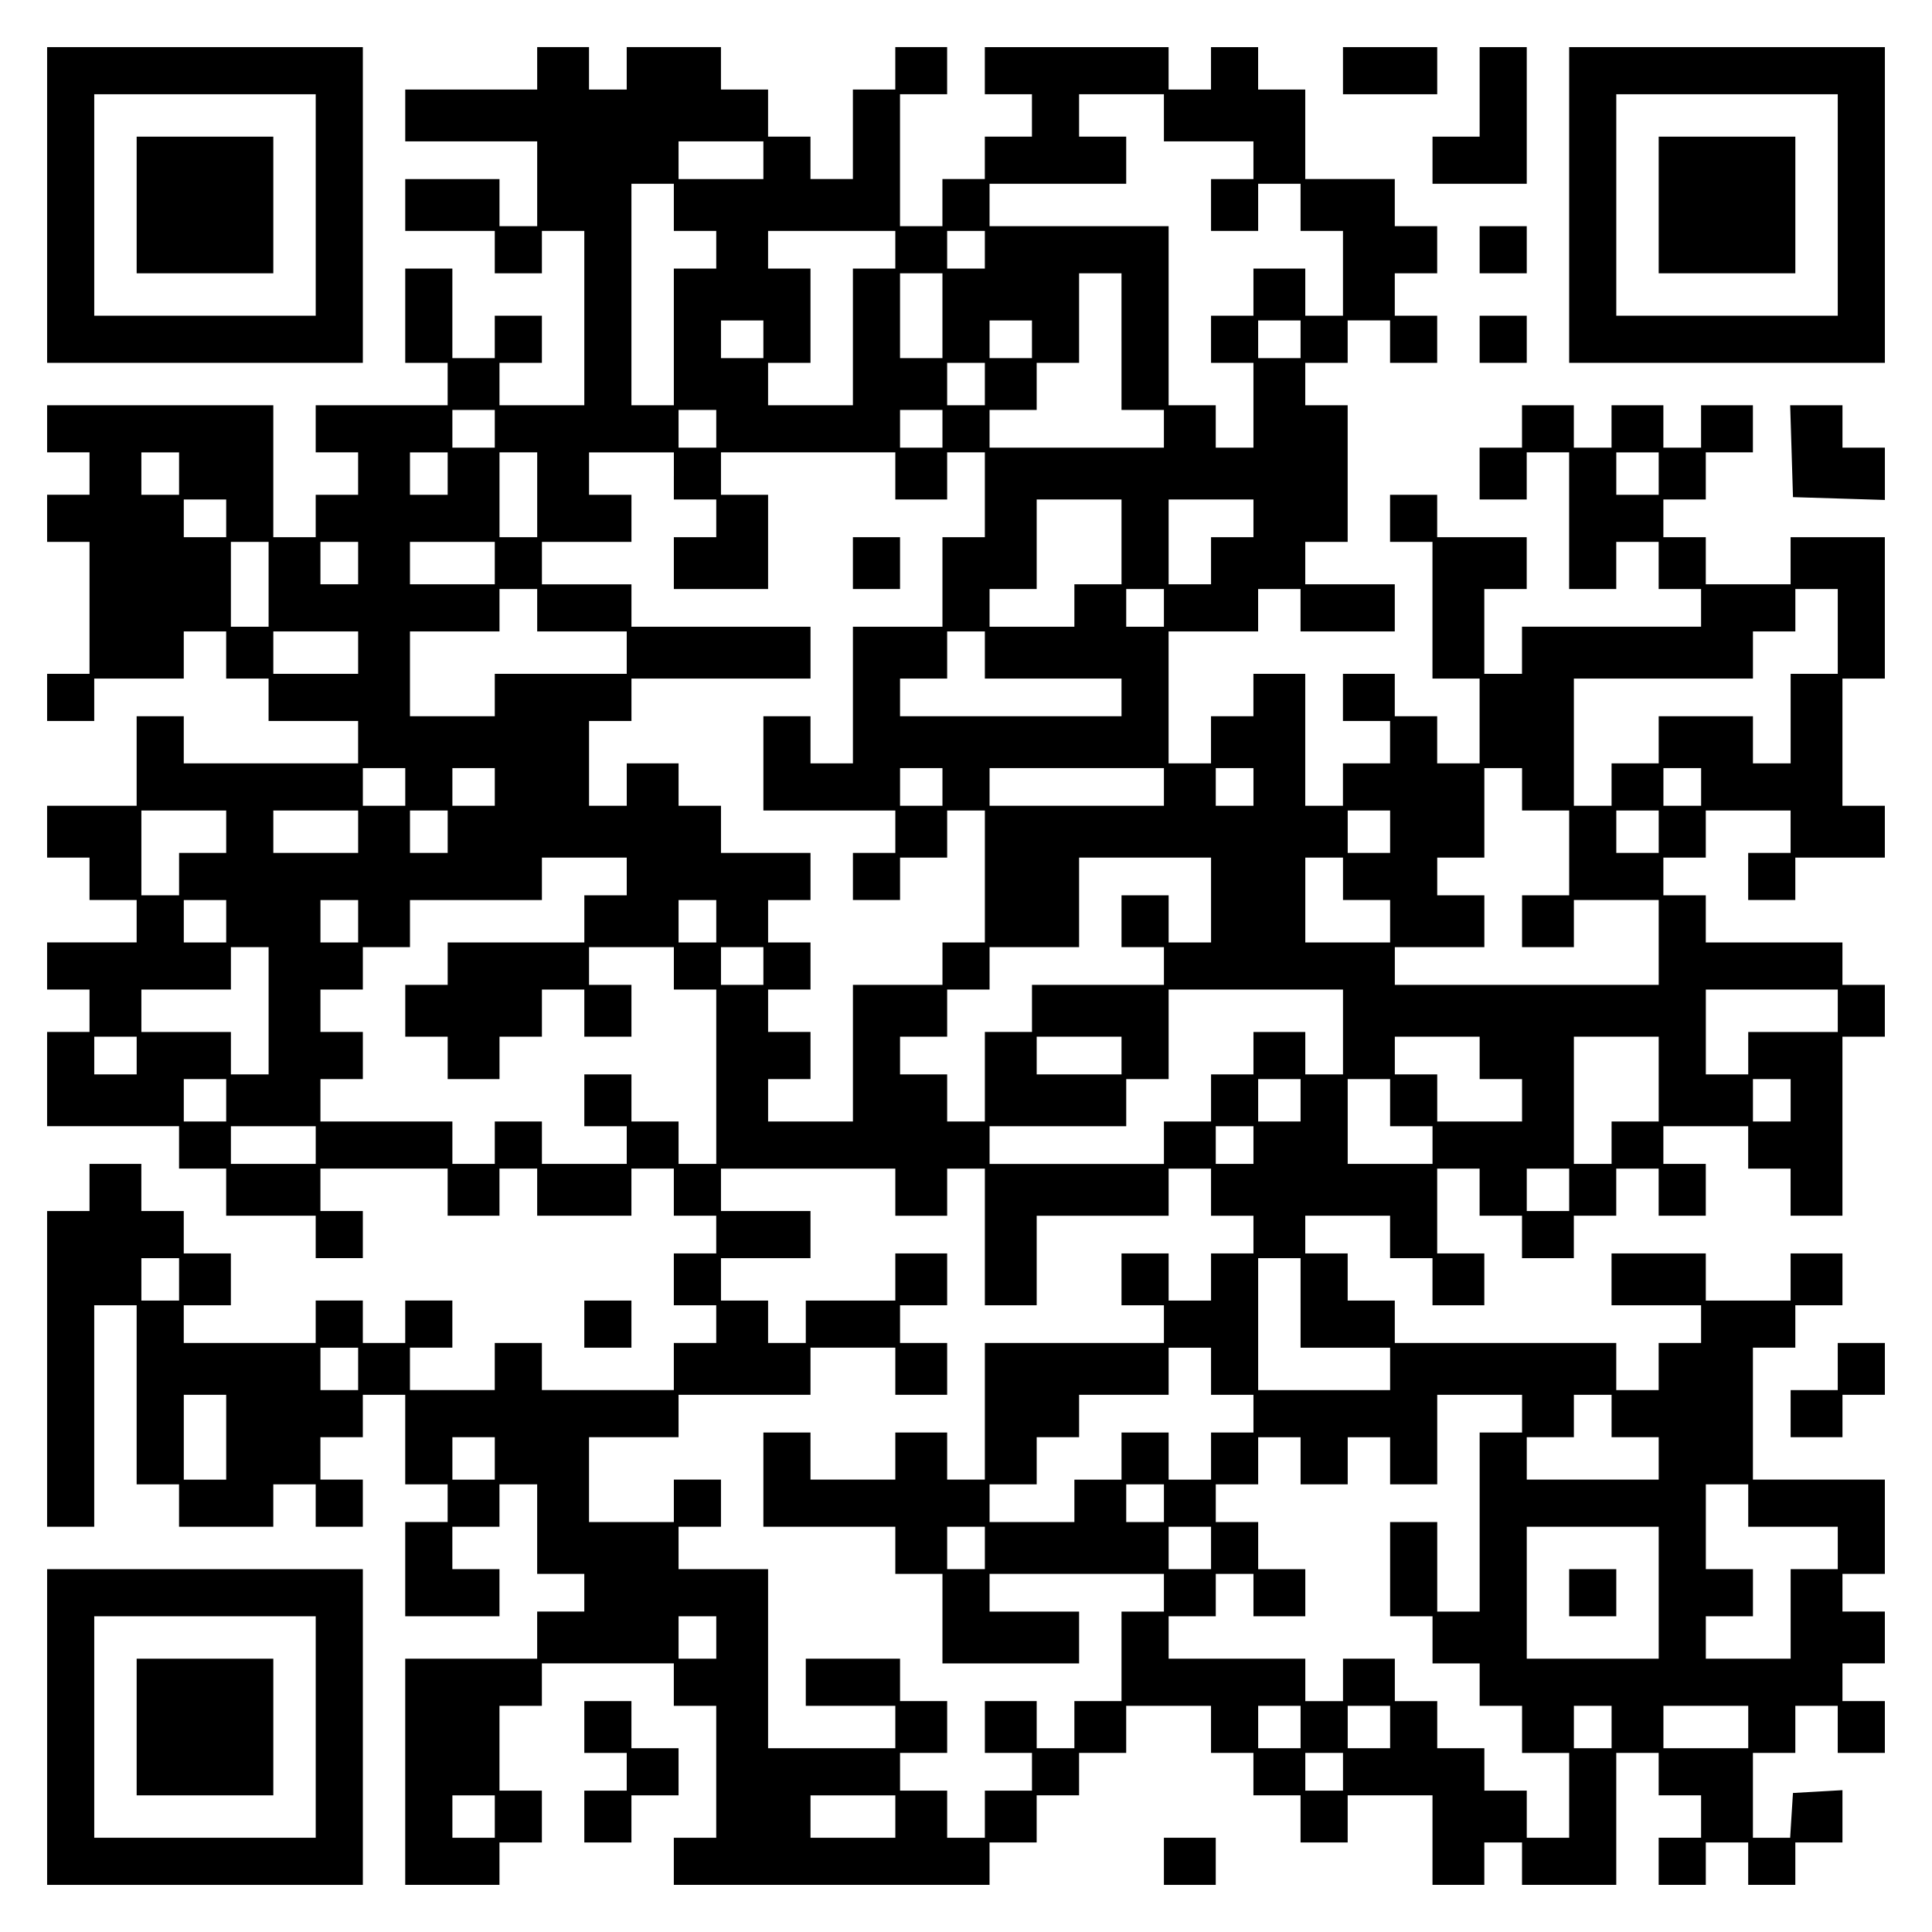 <?xml version="1.0" encoding="UTF-8" standalone="yes"?>
<svg version="1.0" xmlns="http://www.w3.org/2000/svg" width="100mm" height="100mm" viewBox="0 0 410 410" preserveAspectRatio="xMidYMid meet">
  <g transform="translate(0,410) scale(0.1,-0.1)" fill="#000000" stroke="none">
    <path d="M100 3665 l0 -335 335 0 335 0 0 335 0 335 -335 0 -335 0 0 -335z
m570 0 l0 -235 -235 0 -235 0 0 235 0 235 235 0 235 0 0 -235z"/>
    <path d="M290 3665 l0 -145 145 0 145 0 0 145 0 145 -145 0 -145 0 0 -145z"/>
    <path d="M1140 3955 l0 -45 -140 0 -140 0 0 -55 0 -55 140 0 140 0 0 -90 0
-90 -40 0 -40 0 0 50 0 50 -100 0 -100 0 0 -55 0 -55 95 0 95 0 0 -45 0 -45
50 0 50 0 0 45 0 45 45 0 45 0 0 -185 0 -185 -90 0 -90 0 0 45 0 45 45 0 45 0
0 50 0 50 -50 0 -50 0 0 -45 0 -45 -45 0 -45 0 0 95 0 95 -50 0 -50 0 0 -100
0 -100 45 0 45 0 0 -45 0 -45 -140 0 -140 0 0 -50 0 -50 45 0 45 0 0 -45 0
-45 -45 0 -45 0 0 -45 0 -45 -45 0 -45 0 0 140 0 140 -240 0 -240 0 0 -50 0
-50 45 0 45 0 0 -45 0 -45 -45 0 -45 0 0 -50 0 -50 45 0 45 0 0 -140 0 -140
-45 0 -45 0 0 -50 0 -50 50 0 50 0 0 45 0 45 95 0 95 0 0 50 0 50 45 0 45 0 0
-50 0 -50 45 0 45 0 0 -45 0 -45 95 0 95 0 0 -45 0 -45 -185 0 -185 0 0 50 0
50 -50 0 -50 0 0 -95 0 -95 -95 0 -95 0 0 -55 0 -55 45 0 45 0 0 -45 0 -45 50
0 50 0 0 -45 0 -45 -95 0 -95 0 0 -50 0 -50 45 0 45 0 0 -45 0 -45 -45 0 -45
0 0 -100 0 -100 140 0 140 0 0 -45 0 -45 50 0 50 0 0 -50 0 -50 95 0 95 0 0
-45 0 -45 50 0 50 0 0 50 0 50 -45 0 -45 0 0 45 0 45 135 0 135 0 0 -50 0 -50
55 0 55 0 0 50 0 50 40 0 40 0 0 -50 0 -50 100 0 100 0 0 50 0 50 45 0 45 0 0
-50 0 -50 45 0 45 0 0 -40 0 -40 -45 0 -45 0 0 -55 0 -55 45 0 45 0 0 -40 0
-40 -45 0 -45 0 0 -50 0 -50 -140 0 -140 0 0 50 0 50 -50 0 -50 0 0 -50 0 -50
-90 0 -90 0 0 45 0 45 45 0 45 0 0 50 0 50 -50 0 -50 0 0 -45 0 -45 -45 0 -45
0 0 45 0 45 -50 0 -50 0 0 -45 0 -45 -140 0 -140 0 0 40 0 40 50 0 50 0 0 55
0 55 -50 0 -50 0 0 45 0 45 -45 0 -45 0 0 50 0 50 -55 0 -55 0 0 -50 0 -50
-45 0 -45 0 0 -335 0 -335 50 0 50 0 0 235 0 235 45 0 45 0 0 -190 0 -190 45
0 45 0 0 -45 0 -45 100 0 100 0 0 45 0 45 45 0 45 0 0 -45 0 -45 50 0 50 0 0
50 0 50 -45 0 -45 0 0 45 0 45 45 0 45 0 0 45 0 45 45 0 45 0 0 -95 0 -95 45
0 45 0 0 -40 0 -40 -45 0 -45 0 0 -100 0 -100 100 0 100 0 0 50 0 50 -50 0
-50 0 0 45 0 45 50 0 50 0 0 45 0 45 40 0 40 0 0 -95 0 -95 50 0 50 0 0 -40 0
-40 -50 0 -50 0 0 -50 0 -50 -140 0 -140 0 0 -240 0 -240 100 0 100 0 0 45 0
45 45 0 45 0 0 55 0 55 -45 0 -45 0 0 90 0 90 45 0 45 0 0 45 0 45 140 0 140
0 0 -45 0 -45 45 0 45 0 0 -140 0 -140 -45 0 -45 0 0 -50 0 -50 335 0 335 0 0
45 0 45 50 0 50 0 0 50 0 50 45 0 45 0 0 45 0 45 50 0 50 0 0 50 0 50 90 0 90
0 0 -50 0 -50 45 0 45 0 0 -45 0 -45 50 0 50 0 0 -50 0 -50 50 0 50 0 0 50 0
50 90 0 90 0 0 -95 0 -95 55 0 55 0 0 45 0 45 40 0 40 0 0 -45 0 -45 100 0
100 0 0 140 0 140 45 0 45 0 0 -45 0 -45 45 0 45 0 0 -45 0 -45 -45 0 -45 0 0
-50 0 -50 50 0 50 0 0 45 0 45 45 0 45 0 0 -45 0 -45 50 0 50 0 0 45 0 45 50
0 50 0 0 56 0 55 -52 -3 -53 -3 -3 -47 -3 -48 -40 0 -39 0 0 90 0 90 45 0 45
0 0 50 0 50 45 0 45 0 0 -50 0 -50 50 0 50 0 0 55 0 55 -45 0 -45 0 0 40 0 40
45 0 45 0 0 55 0 55 -45 0 -45 0 0 40 0 40 45 0 45 0 0 100 0 100 -140 0 -140
0 0 140 0 140 45 0 45 0 0 45 0 45 50 0 50 0 0 55 0 55 -55 0 -55 0 0 -50 0
-50 -90 0 -90 0 0 50 0 50 -100 0 -100 0 0 -55 0 -55 95 0 95 0 0 -40 0 -40
-45 0 -45 0 0 -50 0 -50 -45 0 -45 0 0 50 0 50 -235 0 -235 0 0 45 0 45 -50 0
-50 0 0 50 0 50 -45 0 -45 0 0 40 0 40 90 0 90 0 0 -45 0 -45 45 0 45 0 0 -50
0 -50 55 0 55 0 0 55 0 55 -50 0 -50 0 0 90 0 90 45 0 45 0 0 -50 0 -50 45 0
45 0 0 -45 0 -45 55 0 55 0 0 45 0 45 45 0 45 0 0 50 0 50 45 0 45 0 0 -50 0
-50 50 0 50 0 0 55 0 55 -45 0 -45 0 0 40 0 40 90 0 90 0 0 -45 0 -45 45 0 45
0 0 -50 0 -50 55 0 55 0 0 190 0 190 45 0 45 0 0 55 0 55 -45 0 -45 0 0 45 0
45 -145 0 -145 0 0 50 0 50 -45 0 -45 0 0 40 0 40 45 0 45 0 0 50 0 50 90 0
90 0 0 -45 0 -45 -45 0 -45 0 0 -50 0 -50 50 0 50 0 0 45 0 45 95 0 95 0 0 55
0 55 -45 0 -45 0 0 135 0 135 45 0 45 0 0 150 0 150 -100 0 -100 0 0 -50 0
-50 -90 0 -90 0 0 50 0 50 -45 0 -45 0 0 40 0 40 45 0 45 0 0 50 0 50 50 0 50
0 0 50 0 50 -55 0 -55 0 0 -45 0 -45 -40 0 -40 0 0 45 0 45 -55 0 -55 0 0 -45
0 -45 -40 0 -40 0 0 45 0 45 -55 0 -55 0 0 -45 0 -45 -45 0 -45 0 0 -55 0 -55
50 0 50 0 0 50 0 50 45 0 45 0 0 -145 0 -145 50 0 50 0 0 50 0 50 45 0 45 0 0
-50 0 -50 45 0 45 0 0 -40 0 -40 -190 0 -190 0 0 -50 0 -50 -40 0 -40 0 0 90
0 90 45 0 45 0 0 55 0 55 -95 0 -95 0 0 45 0 45 -50 0 -50 0 0 -50 0 -50 45 0
45 0 0 -145 0 -145 50 0 50 0 0 -90 0 -90 -45 0 -45 0 0 50 0 50 -45 0 -45 0
0 45 0 45 -55 0 -55 0 0 -50 0 -50 50 0 50 0 0 -45 0 -45 -50 0 -50 0 0 -45 0
-45 -40 0 -40 0 0 140 0 140 -55 0 -55 0 0 -45 0 -45 -45 0 -45 0 0 -50 0 -50
-45 0 -45 0 0 140 0 140 95 0 95 0 0 45 0 45 45 0 45 0 0 -45 0 -45 100 0 100
0 0 50 0 50 -95 0 -95 0 0 45 0 45 45 0 45 0 0 145 0 145 -45 0 -45 0 0 45 0
45 45 0 45 0 0 45 0 45 45 0 45 0 0 -45 0 -45 50 0 50 0 0 50 0 50 -45 0 -45
0 0 45 0 45 45 0 45 0 0 50 0 50 -45 0 -45 0 0 50 0 50 -95 0 -95 0 0 95 0 95
-50 0 -50 0 0 45 0 45 -50 0 -50 0 0 -45 0 -45 -45 0 -45 0 0 45 0 45 -195 0
-195 0 0 -50 0 -50 50 0 50 0 0 -45 0 -45 -50 0 -50 0 0 -45 0 -45 -45 0 -45
0 0 -50 0 -50 -45 0 -45 0 0 140 0 140 50 0 50 0 0 50 0 50 -55 0 -55 0 0 -45
0 -45 -45 0 -45 0 0 -95 0 -95 -45 0 -45 0 0 45 0 45 -45 0 -45 0 0 50 0 50
-50 0 -50 0 0 45 0 45 -100 0 -100 0 0 -45 0 -45 -40 0 -40 0 0 45 0 45 -55 0
-55 0 0 -45z m1330 -105 l0 -50 95 0 95 0 0 -40 0 -40 -45 0 -45 0 0 -55 0
-55 50 0 50 0 0 50 0 50 45 0 45 0 0 -50 0 -50 45 0 45 0 0 -90 0 -90 -40 0
-40 0 0 50 0 50 -55 0 -55 0 0 -50 0 -50 -45 0 -45 0 0 -50 0 -50 45 0 45 0 0
-90 0 -90 -40 0 -40 0 0 45 0 45 -50 0 -50 0 0 190 0 190 -190 0 -190 0 0 45
0 45 145 0 145 0 0 50 0 50 -50 0 -50 0 0 45 0 45 90 0 90 0 0 -50z m-850 -90
l0 -40 -90 0 -90 0 0 40 0 40 90 0 90 0 0 -40z m-190 -100 l0 -50 45 0 45 0 0
-40 0 -40 -45 0 -45 0 0 -145 0 -145 -45 0 -45 0 0 235 0 235 45 0 45 0 0 -50z
m470 -90 l0 -40 -45 0 -45 0 0 -145 0 -145 -90 0 -90 0 0 45 0 45 45 0 45 0 0
100 0 100 -45 0 -45 0 0 40 0 40 135 0 135 0 0 -40z m190 0 l0 -40 -40 0 -40
0 0 40 0 40 40 0 40 0 0 -40z m-90 -140 l0 -90 -45 0 -45 0 0 90 0 90 45 0 45
0 0 -90z m380 -55 l0 -145 45 0 45 0 0 -40 0 -40 -185 0 -185 0 0 40 0 40 50
0 50 0 0 50 0 50 45 0 45 0 0 95 0 95 45 0 45 0 0 -145z m-760 5 l0 -40 -45 0
-45 0 0 40 0 40 45 0 45 0 0 -40z m570 0 l0 -40 -45 0 -45 0 0 40 0 40 45 0
45 0 0 -40z m570 0 l0 -40 -45 0 -45 0 0 40 0 40 45 0 45 0 0 -40z m-670 -95
l0 -45 -40 0 -40 0 0 45 0 45 40 0 40 0 0 -45z m-1040 -95 l0 -40 -45 0 -45 0
0 40 0 40 45 0 45 0 0 -40z m470 0 l0 -40 -40 0 -40 0 0 40 0 40 40 0 40 0 0
-40z m480 0 l0 -40 -45 0 -45 0 0 40 0 40 45 0 45 0 0 -40z m-1620 -95 l0 -45
-40 0 -40 0 0 45 0 45 40 0 40 0 0 -45z m570 0 l0 -45 -40 0 -40 0 0 45 0 45
40 0 40 0 0 -45z m190 -45 l0 -90 -40 0 -40 0 0 90 0 90 40 0 40 0 0 -90z
m290 40 l0 -50 45 0 45 0 0 -40 0 -40 -45 0 -45 0 0 -55 0 -55 100 0 100 0 0
100 0 100 -50 0 -50 0 0 45 0 45 185 0 185 0 0 -50 0 -50 55 0 55 0 0 50 0 50
40 0 40 0 0 -90 0 -90 -45 0 -45 0 0 -95 0 -95 -95 0 -95 0 0 -145 0 -145 -45
0 -45 0 0 50 0 50 -50 0 -50 0 0 -100 0 -100 140 0 140 0 0 -45 0 -45 -45 0
-45 0 0 -50 0 -50 50 0 50 0 0 45 0 45 50 0 50 0 0 50 0 50 40 0 40 0 0 -140
0 -140 -45 0 -45 0 0 -45 0 -45 -95 0 -95 0 0 -145 0 -145 -90 0 -90 0 0 45 0
45 45 0 45 0 0 50 0 50 -45 0 -45 0 0 45 0 45 45 0 45 0 0 50 0 50 -45 0 -45
0 0 45 0 45 45 0 45 0 0 50 0 50 -95 0 -95 0 0 50 0 50 -45 0 -45 0 0 45 0 45
-55 0 -55 0 0 -45 0 -45 -40 0 -40 0 0 90 0 90 45 0 45 0 0 45 0 45 190 0 190
0 0 55 0 55 -190 0 -190 0 0 45 0 45 -95 0 -95 0 0 45 0 45 95 0 95 0 0 50 0
50 -45 0 -45 0 0 45 0 45 90 0 90 0 0 -50z m2090 5 l0 -45 -45 0 -45 0 0 45 0
45 45 0 45 0 0 -45z m-3040 -95 l0 -40 -45 0 -45 0 0 40 0 40 45 0 45 0 0 -40z
m1900 -50 l0 -90 -50 0 -50 0 0 -45 0 -45 -90 0 -90 0 0 40 0 40 50 0 50 0 0
95 0 95 90 0 90 0 0 -90z m280 50 l0 -40 -45 0 -45 0 0 -50 0 -50 -45 0 -45 0
0 90 0 90 90 0 90 0 0 -40z m-2090 -140 l0 -90 -40 0 -40 0 0 90 0 90 40 0 40
0 0 -90z m190 45 l0 -45 -40 0 -40 0 0 45 0 45 40 0 40 0 0 -45z m290 0 l0
-45 -90 0 -90 0 0 45 0 45 90 0 90 0 0 -45z m90 -100 l0 -45 95 0 95 0 0 -45
0 -45 -140 0 -140 0 0 -45 0 -45 -90 0 -90 0 0 90 0 90 95 0 95 0 0 45 0 45
40 0 40 0 0 -45z m1330 5 l0 -40 -40 0 -40 0 0 40 0 40 40 0 40 0 0 -40z
m1430 -50 l0 -90 -50 0 -50 0 0 -95 0 -95 -40 0 -40 0 0 50 0 50 -100 0 -100
0 0 -50 0 -50 -50 0 -50 0 0 -45 0 -45 -40 0 -40 0 0 135 0 135 190 0 190 0 0
50 0 50 45 0 45 0 0 45 0 45 45 0 45 0 0 -90z m-3140 -45 l0 -45 -90 0 -90 0
0 45 0 45 90 0 90 0 0 -45z m1330 -5 l0 -50 145 0 145 0 0 -40 0 -40 -235 0
-235 0 0 40 0 40 50 0 50 0 0 50 0 50 40 0 40 0 0 -50z m-1230 -280 l0 -40
-45 0 -45 0 0 40 0 40 45 0 45 0 0 -40z m190 0 l0 -40 -45 0 -45 0 0 40 0 40
45 0 45 0 0 -40z m950 0 l0 -40 -45 0 -45 0 0 40 0 40 45 0 45 0 0 -40z m470
0 l0 -40 -185 0 -185 0 0 40 0 40 185 0 185 0 0 -40z m190 0 l0 -40 -40 0 -40
0 0 40 0 40 40 0 40 0 0 -40z m570 -5 l0 -45 50 0 50 0 0 -90 0 -90 -50 0 -50
0 0 -55 0 -55 55 0 55 0 0 50 0 50 90 0 90 0 0 -90 0 -90 -280 0 -280 0 0 40
0 40 95 0 95 0 0 55 0 55 -50 0 -50 0 0 40 0 40 50 0 50 0 0 95 0 95 40 0 40
0 0 -45z m380 5 l0 -40 -40 0 -40 0 0 40 0 40 40 0 40 0 0 -40z m-3130 -95 l0
-45 -50 0 -50 0 0 -45 0 -45 -40 0 -40 0 0 90 0 90 90 0 90 0 0 -45z m280 0
l0 -45 -90 0 -90 0 0 45 0 45 90 0 90 0 0 -45z m190 0 l0 -45 -40 0 -40 0 0
45 0 45 40 0 40 0 0 -45z m2000 0 l0 -45 -45 0 -45 0 0 45 0 45 45 0 45 0 0
-45z m570 0 l0 -45 -45 0 -45 0 0 45 0 45 45 0 45 0 0 -45z m-2190 -95 l0 -40
-45 0 -45 0 0 -50 0 -50 -145 0 -145 0 0 -45 0 -45 -45 0 -45 0 0 -55 0 -55
45 0 45 0 0 -45 0 -45 55 0 55 0 0 45 0 45 45 0 45 0 0 50 0 50 45 0 45 0 0
-50 0 -50 50 0 50 0 0 55 0 55 -45 0 -45 0 0 40 0 40 90 0 90 0 0 -45 0 -45
45 0 45 0 0 -185 0 -185 -40 0 -40 0 0 45 0 45 -50 0 -50 0 0 50 0 50 -50 0
-50 0 0 -55 0 -55 45 0 45 0 0 -40 0 -40 -90 0 -90 0 0 45 0 45 -50 0 -50 0 0
-45 0 -45 -45 0 -45 0 0 45 0 45 -140 0 -140 0 0 45 0 45 45 0 45 0 0 50 0 50
-45 0 -45 0 0 45 0 45 45 0 45 0 0 45 0 45 50 0 50 0 0 50 0 50 140 0 140 0 0
45 0 45 90 0 90 0 0 -40z m1240 -50 l0 -90 -45 0 -45 0 0 50 0 50 -50 0 -50 0
0 -55 0 -55 45 0 45 0 0 -40 0 -40 -140 0 -140 0 0 -50 0 -50 -50 0 -50 0 0
-95 0 -95 -40 0 -40 0 0 50 0 50 -50 0 -50 0 0 40 0 40 50 0 50 0 0 50 0 50
45 0 45 0 0 45 0 45 95 0 95 0 0 95 0 95 140 0 140 0 0 -90z m280 45 l0 -45
50 0 50 0 0 -45 0 -45 -90 0 -90 0 0 90 0 90 40 0 40 0 0 -45z m-2370 -90 l0
-45 -45 0 -45 0 0 45 0 45 45 0 45 0 0 -45z m280 0 l0 -45 -40 0 -40 0 0 45 0
45 40 0 40 0 0 -45z m760 0 l0 -45 -40 0 -40 0 0 45 0 45 40 0 40 0 0 -45z
m-950 -190 l0 -135 -40 0 -40 0 0 45 0 45 -95 0 -95 0 0 45 0 45 95 0 95 0 0
45 0 45 40 0 40 0 0 -135z m1050 95 l0 -40 -45 0 -45 0 0 40 0 40 45 0 45 0 0
-40z m1230 -140 l0 -90 -40 0 -40 0 0 45 0 45 -55 0 -55 0 0 -45 0 -45 -45 0
-45 0 0 -50 0 -50 -50 0 -50 0 0 -45 0 -45 -185 0 -185 0 0 40 0 40 145 0 145
0 0 50 0 50 45 0 45 0 0 95 0 95 185 0 185 0 0 -90z m1050 45 l0 -45 -95 0
-95 0 0 -45 0 -45 -45 0 -45 0 0 90 0 90 140 0 140 0 0 -45z m-3610 -95 l0
-40 -45 0 -45 0 0 40 0 40 45 0 45 0 0 -40z m2090 0 l0 -40 -90 0 -90 0 0 40
0 40 90 0 90 0 0 -40z m760 -5 l0 -45 45 0 45 0 0 -45 0 -45 -90 0 -90 0 0 50
0 50 -45 0 -45 0 0 40 0 40 90 0 90 0 0 -45z m380 -45 l0 -90 -50 0 -50 0 0
-45 0 -45 -40 0 -40 0 0 135 0 135 90 0 90 0 0 -90z m-3040 -45 l0 -45 -45 0
-45 0 0 45 0 45 45 0 45 0 0 -45z m2280 0 l0 -45 -45 0 -45 0 0 45 0 45 45 0
45 0 0 -45z m190 -5 l0 -50 45 0 45 0 0 -40 0 -40 -90 0 -90 0 0 90 0 90 45 0
45 0 0 -50z m850 5 l0 -45 -40 0 -40 0 0 45 0 45 40 0 40 0 0 -45z m-3130 -95
l0 -40 -90 0 -90 0 0 40 0 40 90 0 90 0 0 -40z m1990 0 l0 -40 -40 0 -40 0 0
40 0 40 40 0 40 0 0 -40z m-760 -100 l0 -50 55 0 55 0 0 50 0 50 40 0 40 0 0
-145 0 -145 55 0 55 0 0 95 0 95 140 0 140 0 0 50 0 50 45 0 45 0 0 -50 0 -50
45 0 45 0 0 -40 0 -40 -45 0 -45 0 0 -50 0 -50 -45 0 -45 0 0 50 0 50 -50 0
-50 0 0 -55 0 -55 45 0 45 0 0 -40 0 -40 -190 0 -190 0 0 -145 0 -145 -40 0
-40 0 0 50 0 50 -55 0 -55 0 0 -50 0 -50 -90 0 -90 0 0 50 0 50 -50 0 -50 0 0
-100 0 -100 140 0 140 0 0 -50 0 -50 50 0 50 0 0 -95 0 -95 145 0 145 0 0 55
0 55 -95 0 -95 0 0 40 0 40 185 0 185 0 0 -40 0 -40 -45 0 -45 0 0 -95 0 -95
-50 0 -50 0 0 -50 0 -50 -40 0 -40 0 0 50 0 50 -55 0 -55 0 0 -55 0 -55 50 0
50 0 0 -40 0 -40 -50 0 -50 0 0 -50 0 -50 -40 0 -40 0 0 50 0 50 -50 0 -50 0
0 40 0 40 50 0 50 0 0 55 0 55 -50 0 -50 0 0 45 0 45 -100 0 -100 0 0 -50 0
-50 95 0 95 0 0 -45 0 -45 -135 0 -135 0 0 190 0 190 -95 0 -95 0 0 45 0 45
45 0 45 0 0 50 0 50 -50 0 -50 0 0 -45 0 -45 -90 0 -90 0 0 90 0 90 95 0 95 0
0 45 0 45 140 0 140 0 0 50 0 50 90 0 90 0 0 -50 0 -50 55 0 55 0 0 55 0 55
-50 0 -50 0 0 40 0 40 50 0 50 0 0 55 0 55 -55 0 -55 0 0 -50 0 -50 -95 0 -95
0 0 -45 0 -45 -40 0 -40 0 0 45 0 45 -50 0 -50 0 0 45 0 45 95 0 95 0 0 50 0
50 -95 0 -95 0 0 45 0 45 185 0 185 0 0 -50z m1430 5 l0 -45 -45 0 -45 0 0 45
0 45 45 0 45 0 0 -45z m-2950 -190 l0 -45 -40 0 -40 0 0 45 0 45 40 0 40 0 0
-45z m2380 -50 l0 -95 95 0 95 0 0 -45 0 -45 -140 0 -140 0 0 140 0 140 45 0
45 0 0 -95z m-2000 -140 l0 -45 -40 0 -40 0 0 45 0 45 40 0 40 0 0 -45z m1810
-5 l0 -50 45 0 45 0 0 -40 0 -40 -45 0 -45 0 0 -50 0 -50 -45 0 -45 0 0 50 0
50 -50 0 -50 0 0 -50 0 -50 -50 0 -50 0 0 -45 0 -45 -90 0 -90 0 0 40 0 40 50
0 50 0 0 50 0 50 45 0 45 0 0 45 0 45 95 0 95 0 0 50 0 50 45 0 45 0 0 -50z
m-2090 -140 l0 -90 -45 0 -45 0 0 90 0 90 45 0 45 0 0 -90z m2750 50 l0 -40
-45 0 -45 0 0 -190 0 -190 -45 0 -45 0 0 95 0 95 -50 0 -50 0 0 -100 0 -100
45 0 45 0 0 -50 0 -50 50 0 50 0 0 -45 0 -45 45 0 45 0 0 -50 0 -50 50 0 50 0
0 -90 0 -90 -45 0 -45 0 0 50 0 50 -45 0 -45 0 0 45 0 45 -50 0 -50 0 0 50 0
50 -45 0 -45 0 0 45 0 45 -55 0 -55 0 0 -45 0 -45 -40 0 -40 0 0 45 0 45 -145
0 -145 0 0 45 0 45 50 0 50 0 0 45 0 45 40 0 40 0 0 -45 0 -45 55 0 55 0 0 50
0 50 -50 0 -50 0 0 50 0 50 -45 0 -45 0 0 40 0 40 45 0 45 0 0 50 0 50 45 0
45 0 0 -50 0 -50 50 0 50 0 0 50 0 50 45 0 45 0 0 -50 0 -50 50 0 50 0 0 95 0
95 90 0 90 0 0 -40z m190 -5 l0 -45 50 0 50 0 0 -45 0 -45 -140 0 -140 0 0 45
0 45 50 0 50 0 0 45 0 45 40 0 40 0 0 -45z m-2370 -90 l0 -45 -45 0 -45 0 0
45 0 45 45 0 45 0 0 -45z m1420 -95 l0 -40 -40 0 -40 0 0 40 0 40 40 0 40 0 0
-40z m1240 -5 l0 -45 95 0 95 0 0 -45 0 -45 -50 0 -50 0 0 -95 0 -95 -90 0
-90 0 0 45 0 45 50 0 50 0 0 50 0 50 -50 0 -50 0 0 90 0 90 45 0 45 0 0 -45z
m-1620 -90 l0 -45 -40 0 -40 0 0 45 0 45 40 0 40 0 0 -45z m480 0 l0 -45 -45
0 -45 0 0 45 0 45 45 0 45 0 0 -45z m950 -95 l0 -140 -140 0 -140 0 0 140 0
140 140 0 140 0 0 -140z m-2000 -95 l0 -45 -40 0 -40 0 0 45 0 45 40 0 40 0 0
-45z m1240 -190 l0 -45 -45 0 -45 0 0 45 0 45 45 0 45 0 0 -45z m190 0 l0 -45
-45 0 -45 0 0 45 0 45 45 0 45 0 0 -45z m470 0 l0 -45 -40 0 -40 0 0 45 0 45
40 0 40 0 0 -45z m290 0 l0 -45 -90 0 -90 0 0 45 0 45 90 0 90 0 0 -45z m-860
-95 l0 -40 -40 0 -40 0 0 40 0 40 40 0 40 0 0 -40z m-1800 -95 l0 -45 -45 0
-45 0 0 45 0 45 45 0 45 0 0 -45z m850 0 l0 -45 -90 0 -90 0 0 45 0 45 90 0
90 0 0 -45z"/>
    <path d="M1810 2905 l0 -55 50 0 50 0 0 55 0 55 -50 0 -50 0 0 -55z"/>
    <path d="M3330 720 l0 -50 50 0 50 0 0 50 0 50 -50 0 -50 0 0 -50z"/>
    <path d="M2850 3950 l0 -50 100 0 100 0 0 50 0 50 -100 0 -100 0 0 -50z"/>
    <path d="M3140 3905 l0 -95 -50 0 -50 0 0 -50 0 -50 100 0 100 0 0 145 0 145
-50 0 -50 0 0 -95z"/>
    <path d="M3330 3665 l0 -335 335 0 335 0 0 335 0 335 -335 0 -335 0 0 -335z
m570 0 l0 -235 -235 0 -235 0 0 235 0 235 235 0 235 0 0 -235z"/>
    <path d="M3520 3665 l0 -145 145 0 145 0 0 145 0 145 -145 0 -145 0 0 -145z"/>
    <path d="M3140 3570 l0 -50 50 0 50 0 0 50 0 50 -50 0 -50 0 0 -50z"/>
    <path d="M3140 3380 l0 -50 50 0 50 0 0 50 0 50 -50 0 -50 0 0 -50z"/>
    <path d="M3802 3143 l3 -98 98 -3 97 -3 0 56 0 55 -45 0 -45 0 0 45 0 45 -55
0 -56 0 3 -97z"/>
    <path d="M1240 1290 l0 -50 50 0 50 0 0 50 0 50 -50 0 -50 0 0 -50z"/>
    <path d="M3900 1200 l0 -50 -50 0 -50 0 0 -50 0 -50 55 0 55 0 0 45 0 45 45 0
45 0 0 55 0 55 -50 0 -50 0 0 -50z"/>
    <path d="M100 435 l0 -335 335 0 335 0 0 335 0 335 -335 0 -335 0 0 -335z
m570 0 l0 -235 -235 0 -235 0 0 235 0 235 235 0 235 0 0 -235z"/>
    <path d="M290 435 l0 -145 145 0 145 0 0 145 0 145 -145 0 -145 0 0 -145z"/>
    <path d="M1240 435 l0 -55 45 0 45 0 0 -40 0 -40 -45 0 -45 0 0 -55 0 -55 50
0 50 0 0 50 0 50 50 0 50 0 0 50 0 50 -50 0 -50 0 0 50 0 50 -50 0 -50 0 0
-55z"/>
    <path d="M2470 150 l0 -50 55 0 55 0 0 50 0 50 -55 0 -55 0 0 -50z"/>
  </g>
</svg>